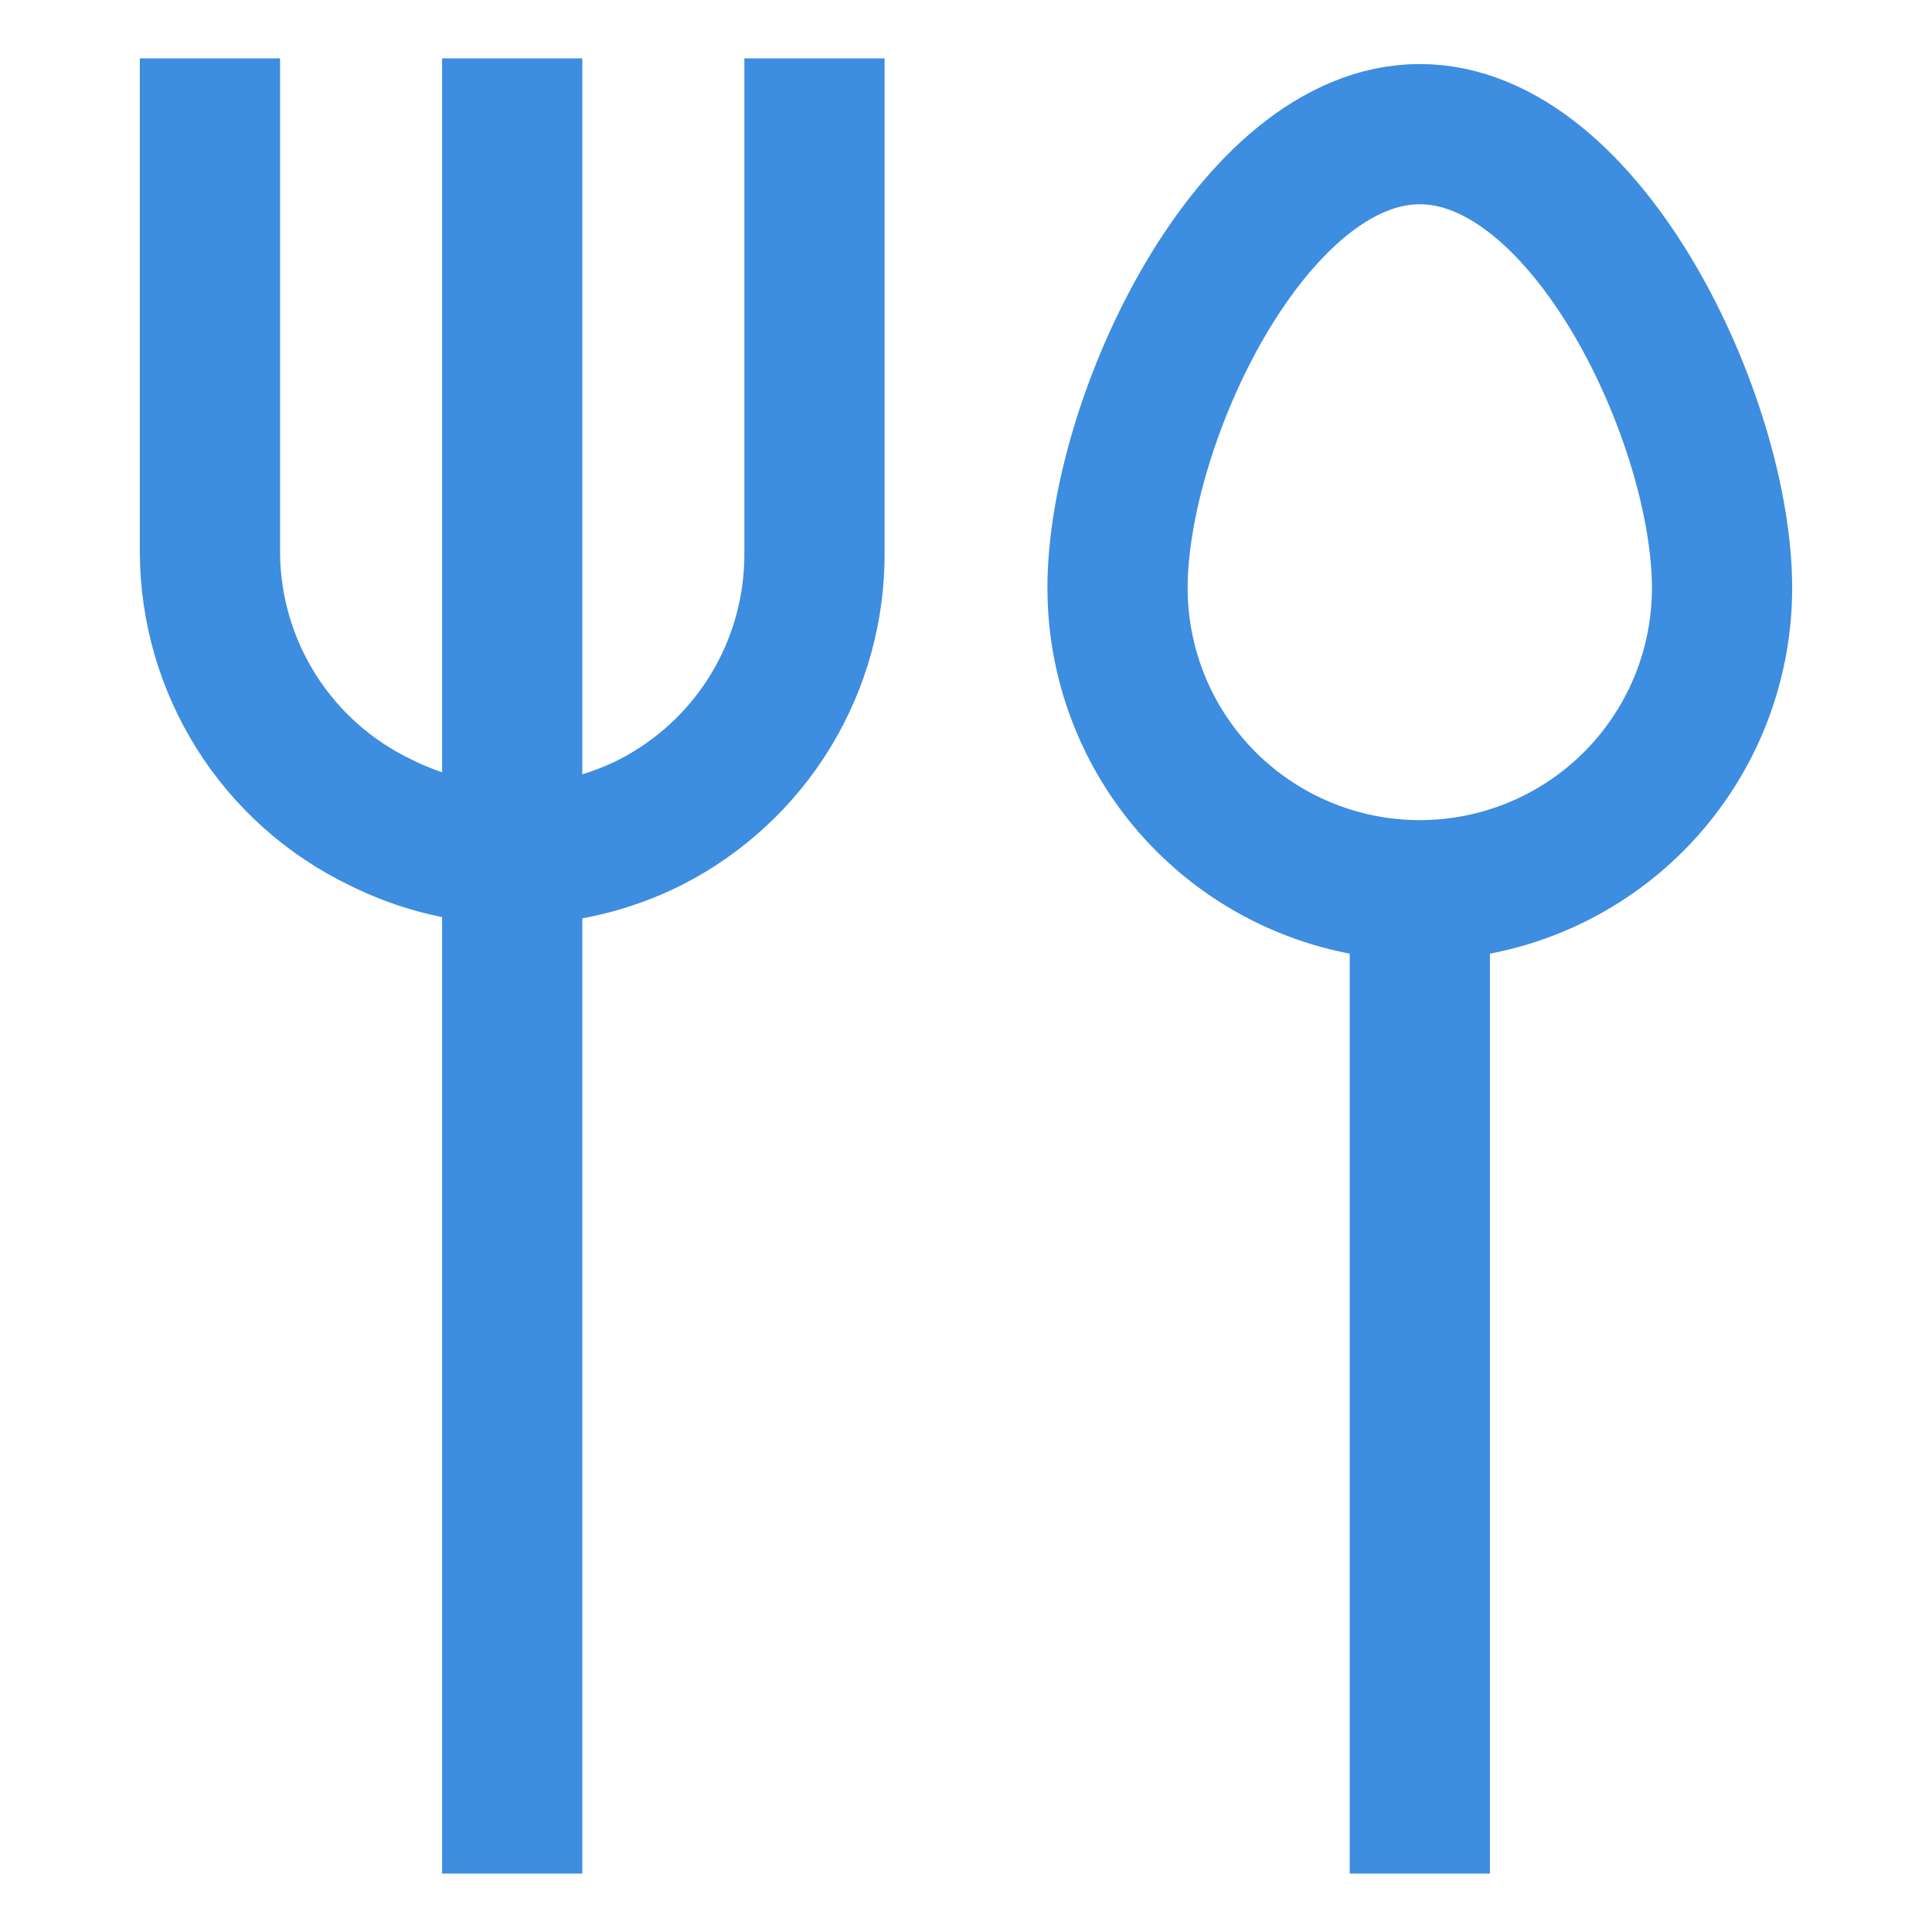 <svg xmlns="http://www.w3.org/2000/svg" width="51" height="51" viewBox="0 0 51 51" fill="none"><path d="M21.5 1.541V14.583C21.51 16.056 21.11 17.502 20.345 18.761C19.579 20.019 18.479 21.039 17.167 21.708C16.061 22.263 14.842 22.552 13.604 22.552C12.367 22.552 11.148 22.263 10.042 21.708C8.699 21.063 7.564 20.052 6.768 18.792C5.973 17.532 5.548 16.073 5.542 14.583V1.541" stroke="#3D8DE0" stroke-width="3.701" stroke-miterlimit="10"></path><path d="M13.521 1.541V49.458" stroke="#3D8DE0" stroke-width="3.701" stroke-miterlimit="10"></path><path d="M45.458 15.521C45.458 16.568 45.252 17.606 44.851 18.574C44.45 19.542 43.862 20.422 43.121 21.163C42.38 21.904 41.501 22.491 40.533 22.892C39.565 23.293 38.527 23.5 37.479 23.5C36.431 23.5 35.394 23.293 34.426 22.892C33.458 22.491 32.578 21.904 31.837 21.163C31.096 20.422 30.508 19.542 30.107 18.574C29.706 17.606 29.5 16.568 29.5 15.521C29.5 11.104 33.062 3.541 37.479 3.541C41.896 3.541 45.458 11.104 45.458 15.521Z" stroke="#3D8DE0" stroke-width="3.701" stroke-miterlimit="10"></path><path d="M37.48 49.458V23.5" stroke="#3D8DE0" stroke-width="3.701" stroke-miterlimit="10"></path></svg>